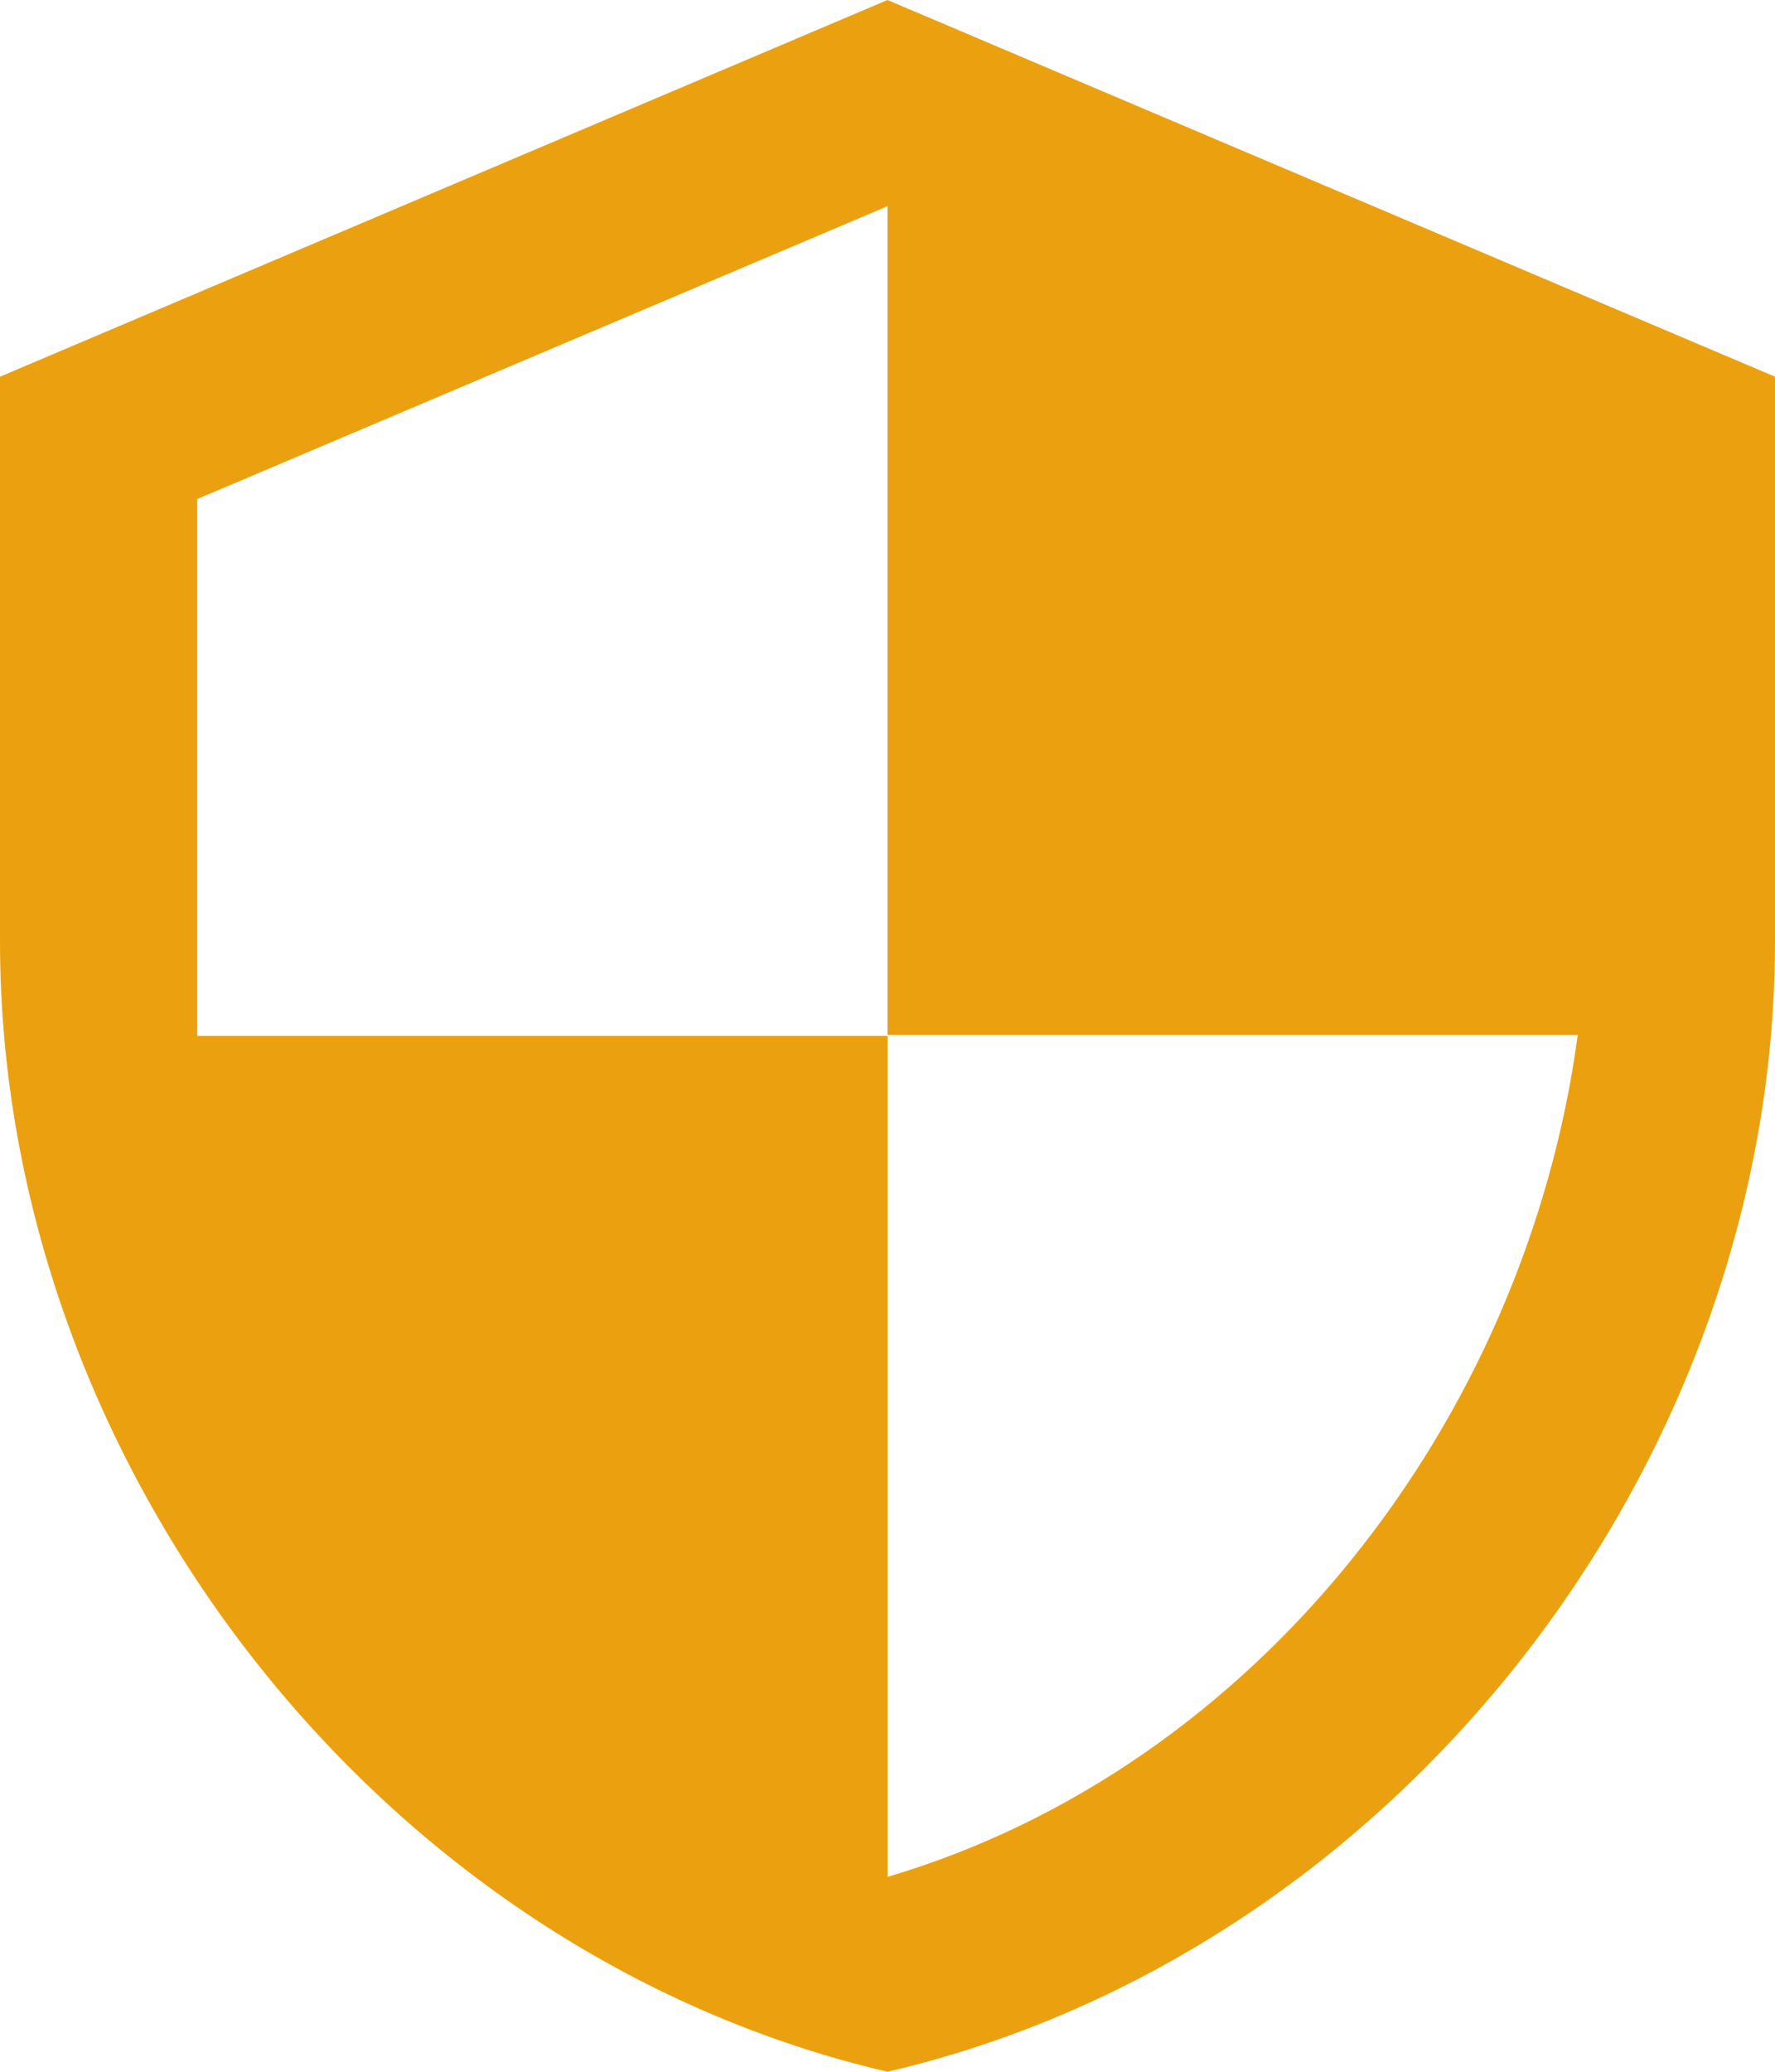 <svg width="24" height="28" viewBox="0 0 24 28" fill="none" xmlns="http://www.w3.org/2000/svg">
<path d="M12 0L0 5.091V12.727C0 19.791 5.12 26.396 12 28C18.88 26.396 24 19.791 24 12.727V5.091L12 0ZM12 13.987H21.333C20.627 19.231 16.96 23.902 12 25.366V14H2.667V6.745L12 2.787V13.987Z" fill="#EBA10F"/>
</svg>
